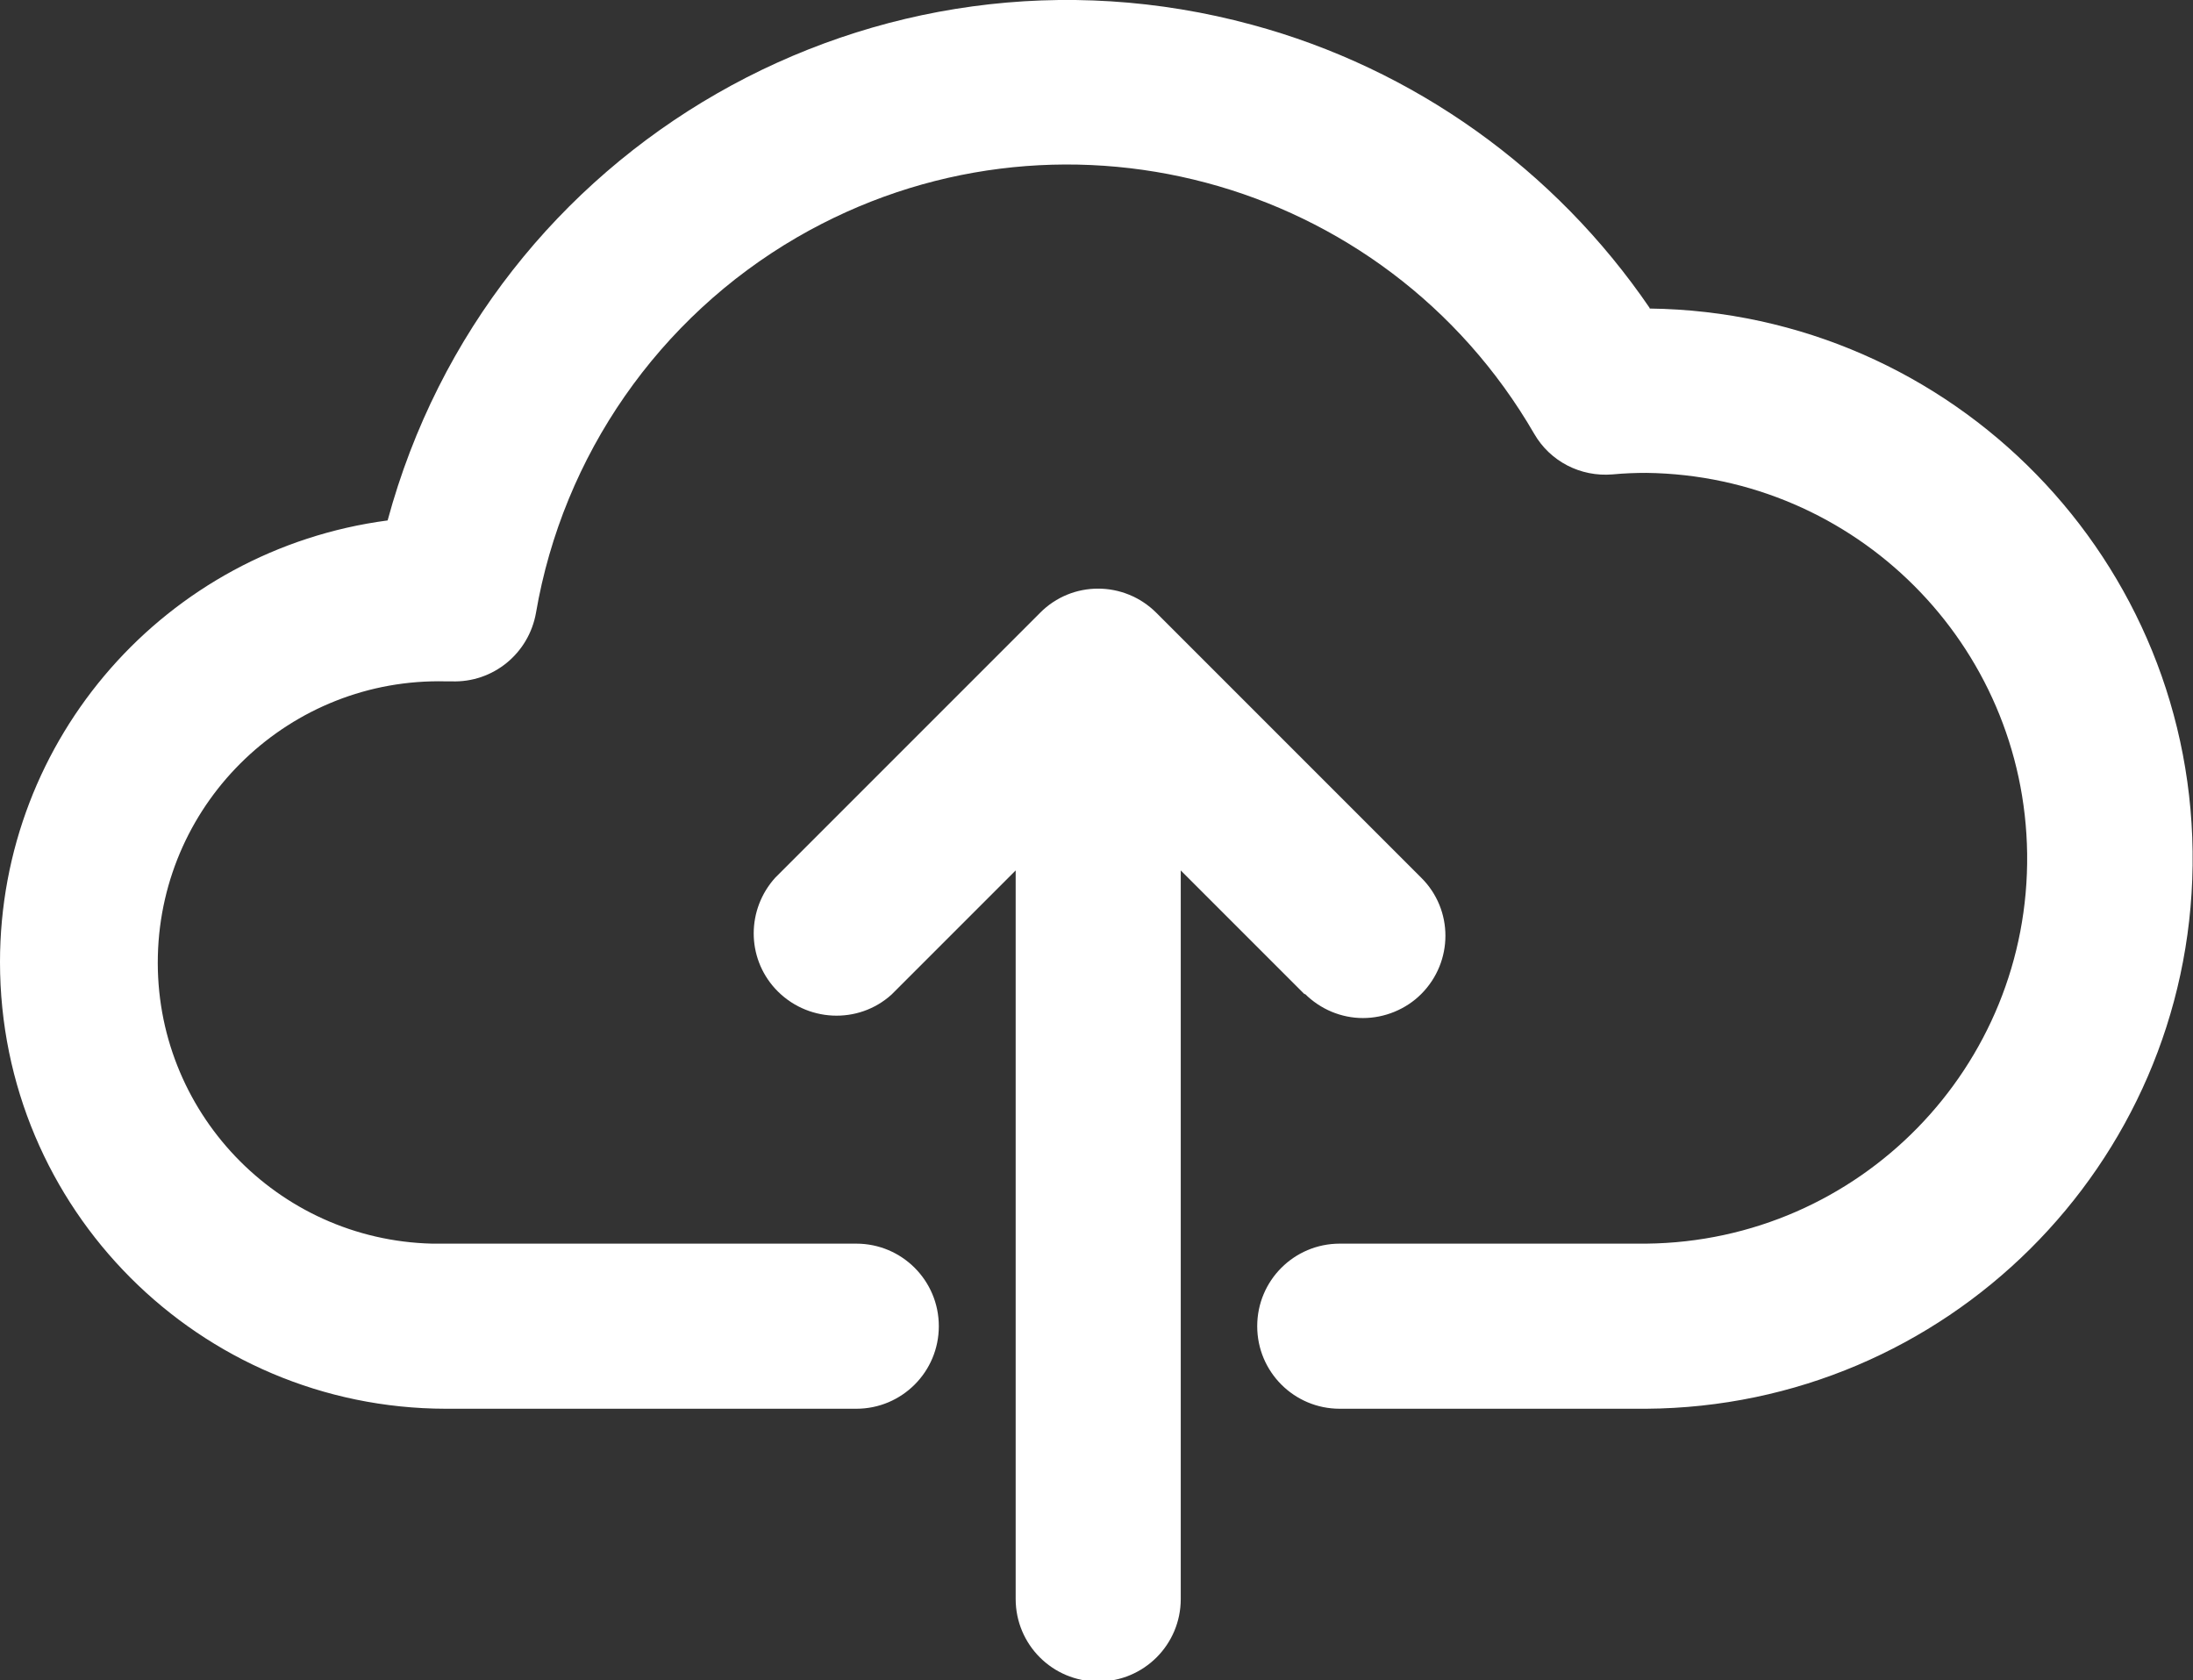 <?xml version="1.0" encoding="UTF-8"?>
<svg id="Layer_1" data-name="Layer 1" xmlns="http://www.w3.org/2000/svg" viewBox="0 0 57.65 44.17">
  <rect x="0" y="0" width="57.65" height="44.17" fill="#333333" stroke="none"/>
  <defs>
    <style>
      .cls-1 {
        fill: #fff;
        stroke-width: 0px;
      }
    </style>
  </defs>
  <path class="cls-1" d="M43.37,8.1c-2.49-3.65-6.2-6.3-10.46-7.45C23.03-2.03,12.86,3.81,10.19,13.68,4.36,14.45,0,19.41,0,25.29c0,6.48,5.24,11.73,11.72,11.74h10.79c1.2,0,2.17-.97,2.17-2.17s-.97-2.17-2.17-2.17h-10.79c-.12,0-.24,0-.36,0-4.08-.1-7.31-3.49-7.21-7.57.1-4.08,3.49-7.31,7.57-7.21h.15c1.09.04,2.03-.73,2.22-1.8.71-4.14,3.23-7.76,6.86-9.87,6.78-3.93,15.45-1.62,19.38,5.16.42.73,1.22,1.14,2.06,1.07.32-.03.61-.04.89-.04,5.5.07,9.94,4.51,10.01,10.01.07,5.6-4.41,10.19-10.01,10.25h-8.06c-1.2,0-2.17.97-2.17,2.17s.97,2.17,2.17,2.17h8.05c7.88-.05,14.27-6.4,14.37-14.28.1-7.99-6.29-14.54-14.28-14.64Z"/>
  <path class="cls-1" d="M34.3,26.12c.41.41.96.64,1.53.64h0c.57,0,1.13-.23,1.53-.63.85-.85.85-2.22,0-3.06l-6.96-6.96c-.85-.85-2.22-.85-3.06,0l-6.96,6.96c-.75.83-.76,2.09,0,2.92.81.88,2.18.95,3.06.15l3.26-3.26v19.15c0,1.2.97,2.17,2.17,2.17s2.17-.97,2.17-2.17v-19.15l3.26,3.26Z"/>
</svg>